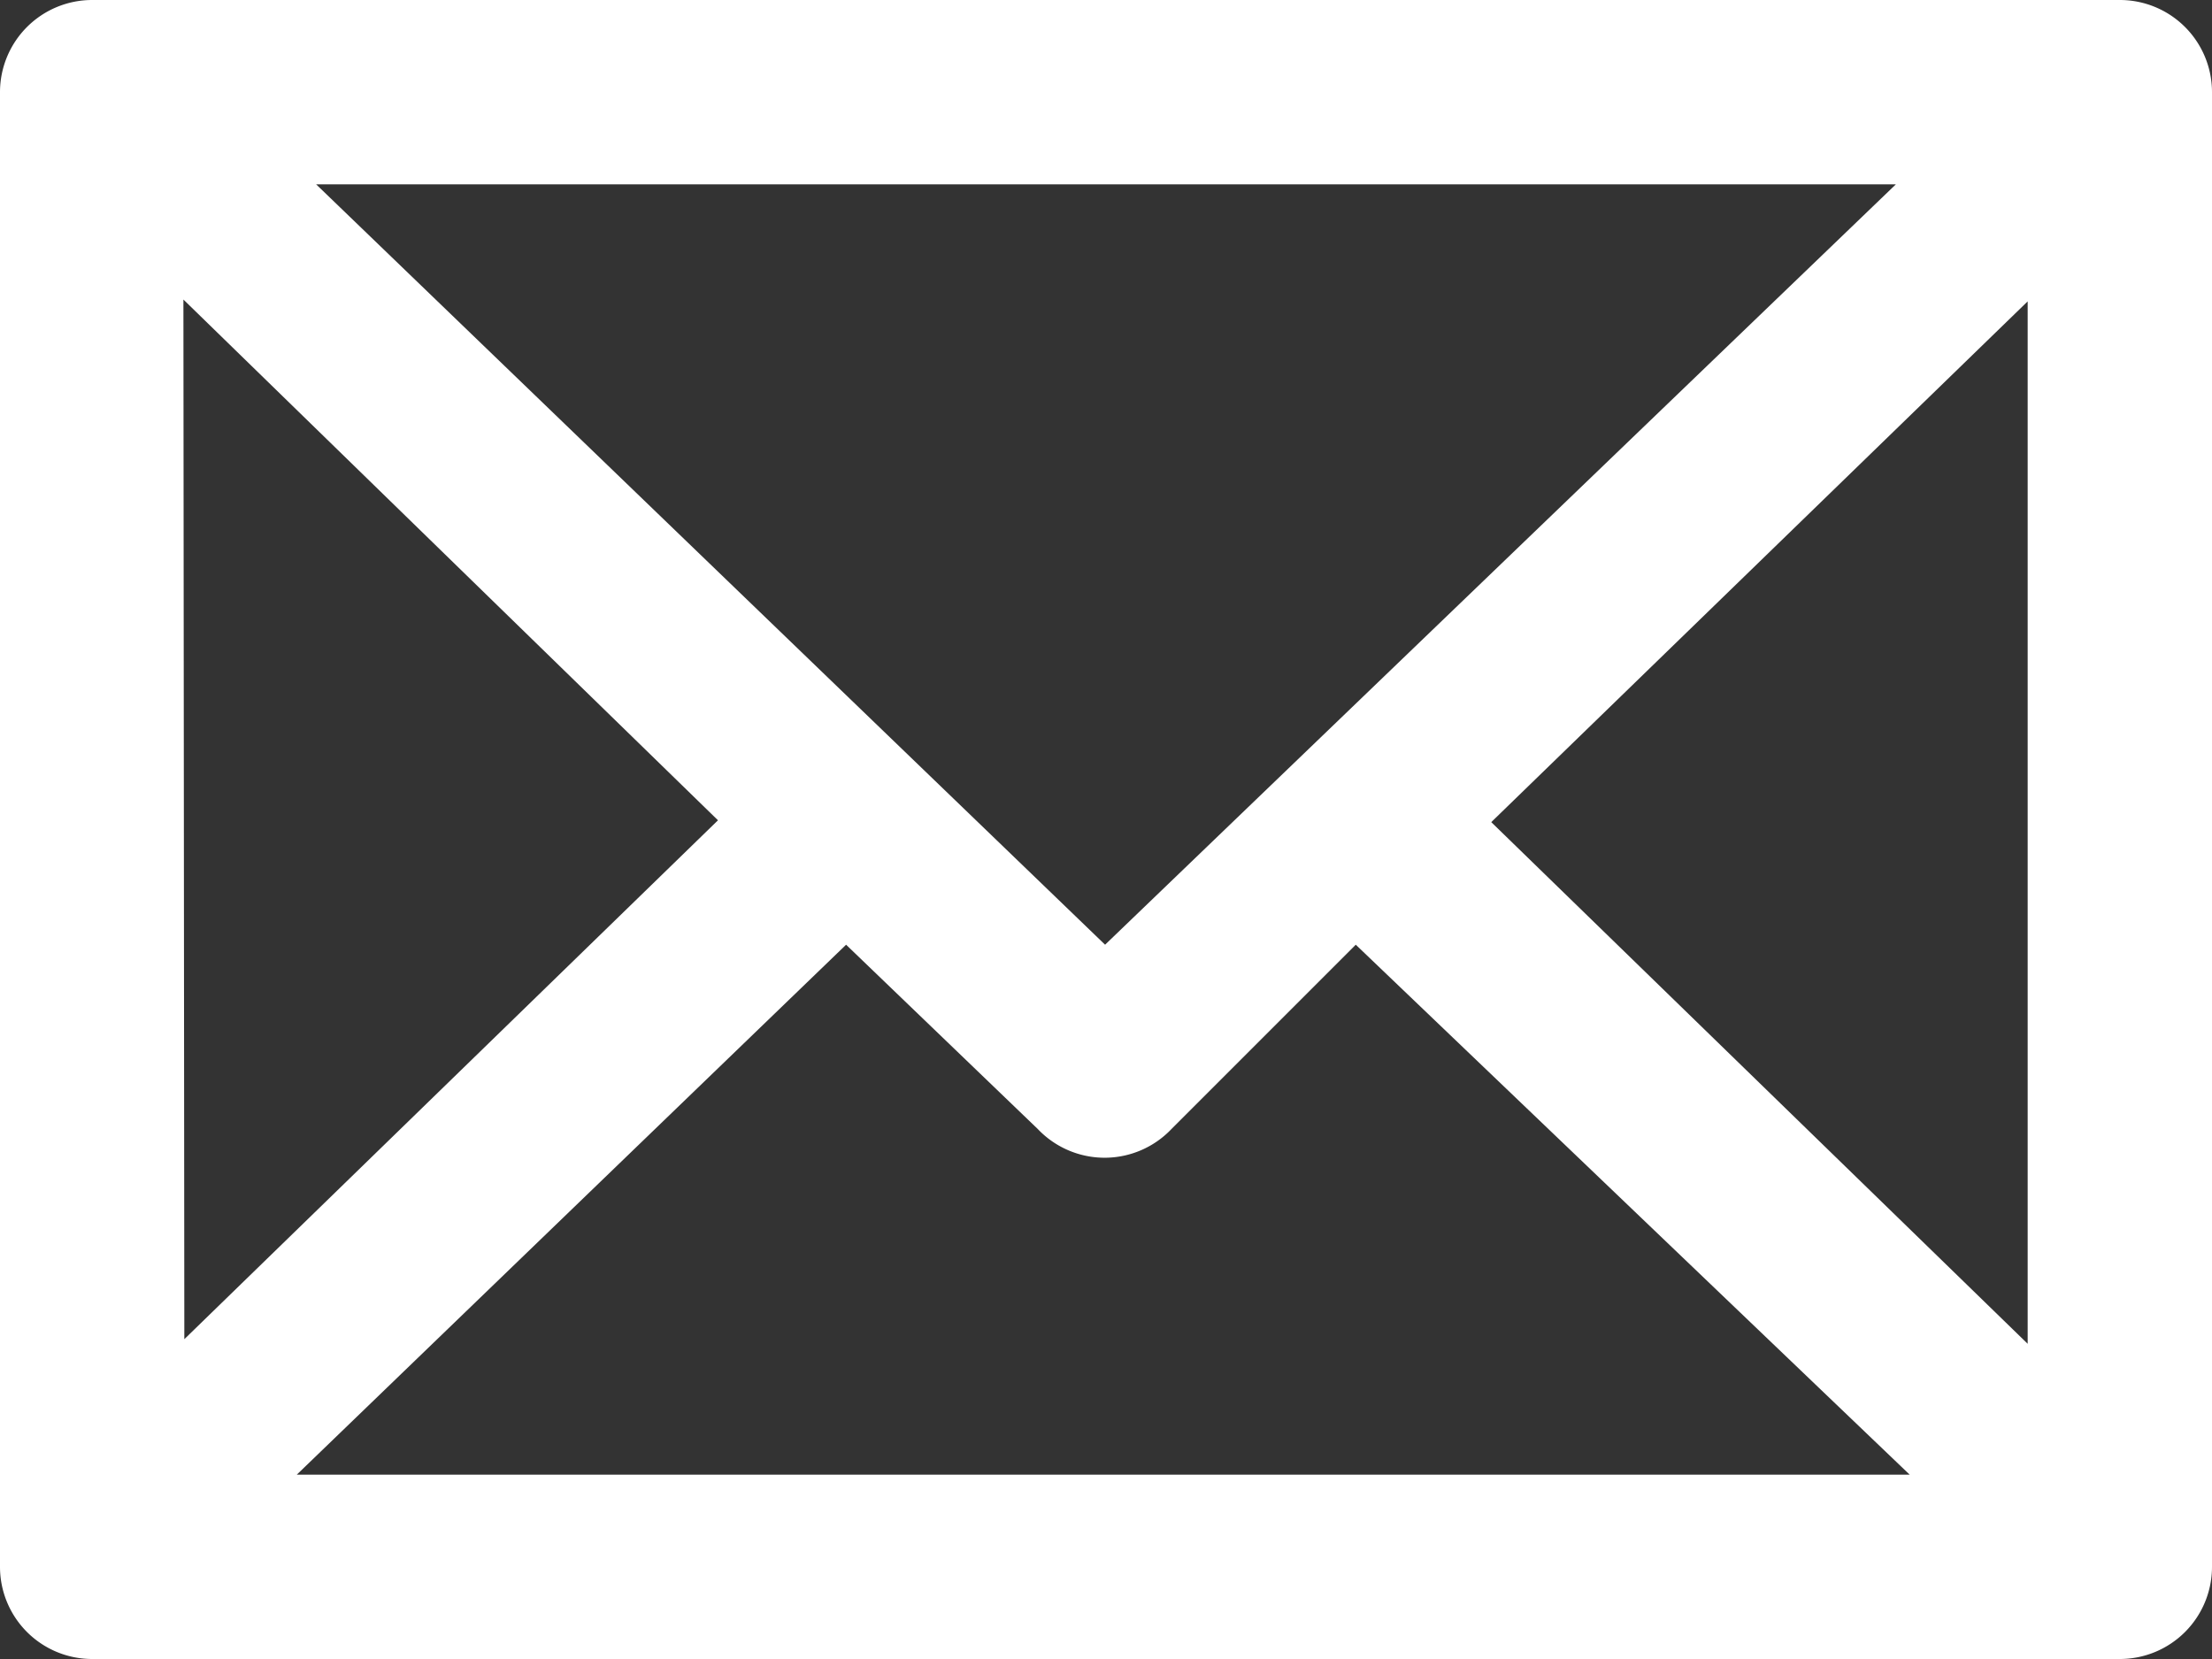 <svg data-name="Layer 1" xmlns="http://www.w3.org/2000/svg" viewBox="0 0 24 18"><rect x="0" y="0" width="24" height="18" fill="#333333" stroke="none"/><path d="M16.18 8.92L22 3.27v11.31zm-7 1.33l2.08 2a1 1 0 0 0 1.45 0l2-2L20.72 16H3.22zm2.81 0L3.43 2h17.14zm-10-7l5.8 5.65L2 14.53zM23 0H1a1 1 0 0 0-1 1v16a1 1 0 0 0 1 1h22a1 1 0 0 0 1-1V1a1 1 0 0 0-1-1" fill="#fff"/></svg>